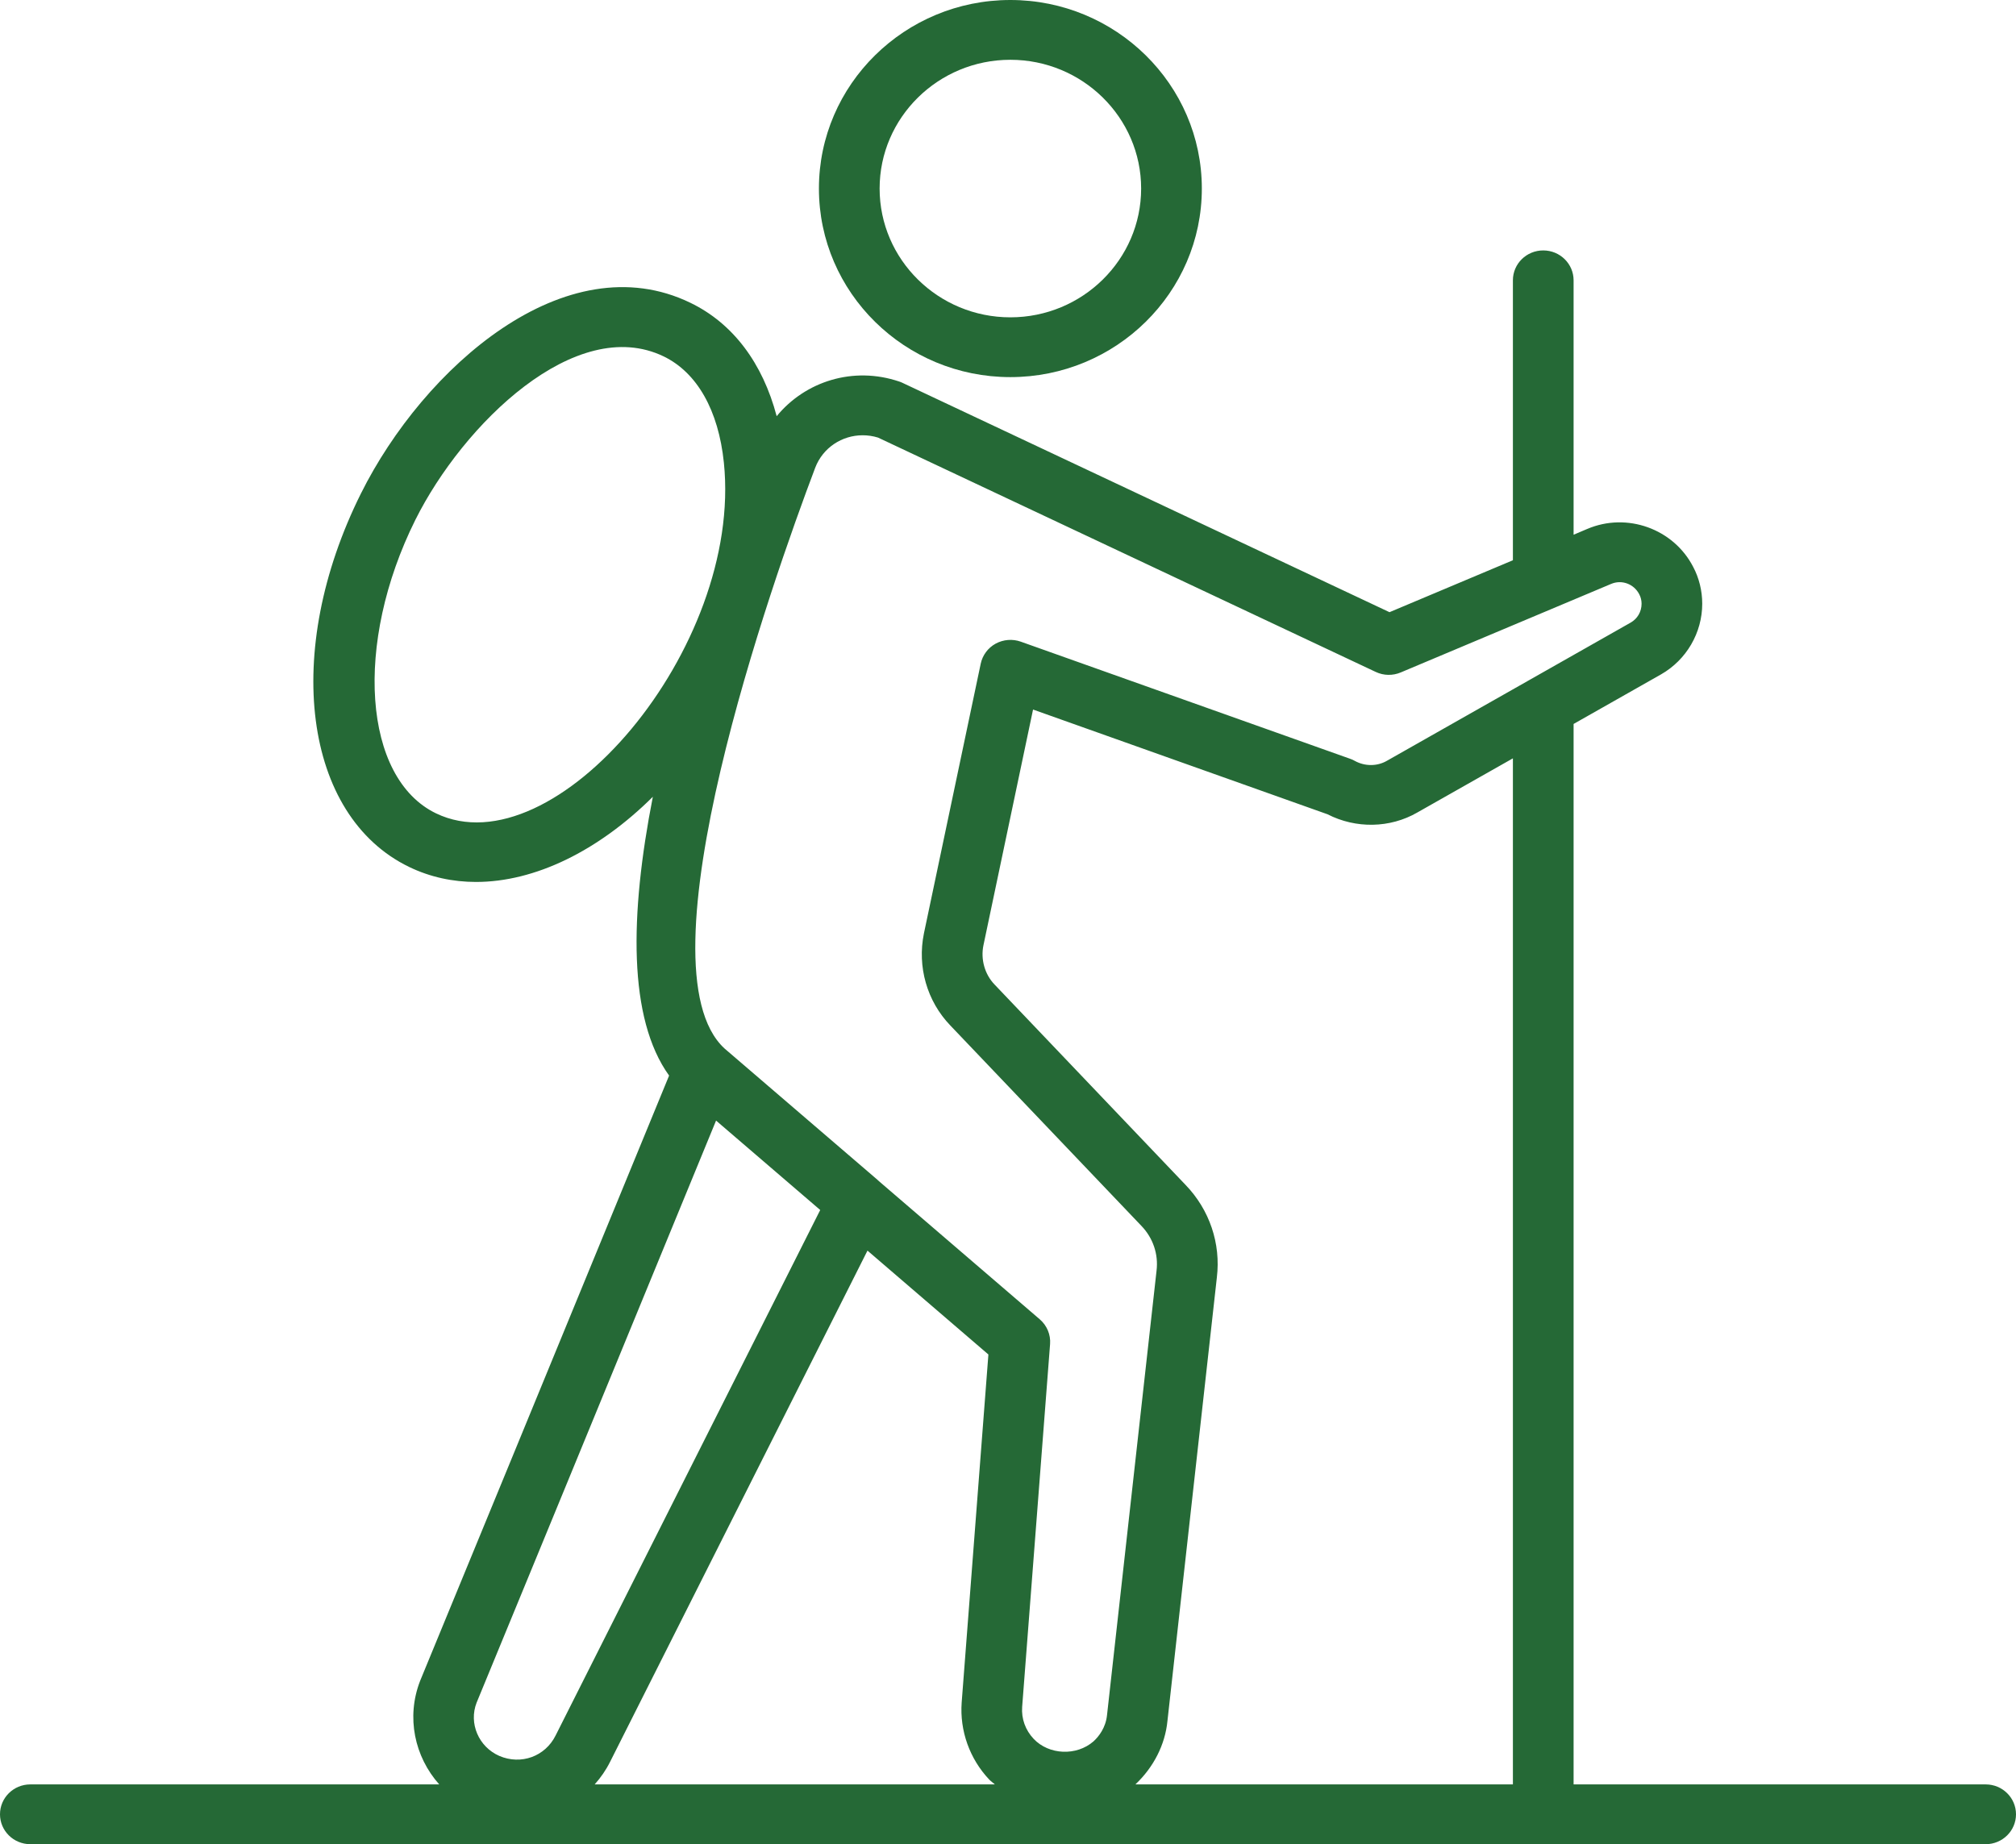 <?xml version="1.0" encoding="UTF-8"?>
<svg width="47px" height="43px" viewBox="0 0 47 43" version="1.1" xmlns="http://www.w3.org/2000/svg" xmlns:xlink="http://www.w3.org/1999/xlink">
    <title>noun_Hiker_3313838</title>
    <g id="Trip_Idea" stroke="none" stroke-width="1" fill="none" fill-rule="evenodd">
        <g id="KYNP_Trip_Season" transform="translate(-639, -3318)" fill="#256936" fill-rule="nonzero">
            <g id="Group" transform="translate(639, 3318)">
                <path d="M0,42.303 C0,42.688 0.316,43 0.707,43 C27.355,43 35.977,43 46.293,43 C46.684,43 47,42.688 47,42.303 C47,41.918 46.684,41.606 46.293,41.606 L36.686,41.606 L36.686,16.88 L38.725,15.724 C39.317,15.386 39.685,14.754 39.685,14.076 C39.685,13.775 39.611,13.476 39.475,13.22 C39.017,12.328 37.929,11.938 37.002,12.334 L36.686,12.468 L36.686,6.536 C36.686,6.151 36.369,5.839 35.978,5.839 C35.587,5.839 35.271,6.151 35.271,6.536 L35.271,13.063 L32.394,14.274 L21.039,8.926 C21.014,8.914 20.99,8.904 20.964,8.896 C19.894,8.534 18.775,8.89 18.107,9.704 C17.78,8.466 17.089,7.54 16.095,7.06 C13.19,5.652 9.88,8.565 8.414,11.508 C6.576,15.197 7.071,19.021 9.54,20.215 C10.03,20.451 10.556,20.564 11.098,20.564 C12.469,20.564 13.946,19.843 15.22,18.578 C14.68,21.335 14.641,23.747 15.599,25.079 C11.63,34.737 11.36,35.39 11.006,36.249 L9.795,39.19 C9.464,40.04 9.666,40.962 10.24,41.606 L0.707,41.606 C0.316,41.606 0,41.918 0,42.303 Z M35.271,41.606 L26.47,41.606 C26.896,41.204 27.163,40.679 27.217,40.129 L28.369,29.788 C28.465,28.994 28.198,28.205 27.638,27.626 L23.186,22.955 C22.958,22.719 22.86,22.368 22.927,22.043 L24.084,16.544 L30.949,18.986 C31.611,19.326 32.408,19.311 33.042,18.945 L35.271,17.682 L35.271,41.606 L35.271,41.606 Z M20.111,10.149 C20.23,10.149 20.351,10.166 20.47,10.203 L32.073,15.667 C32.257,15.754 32.469,15.758 32.656,15.679 C32.787,15.624 37.632,13.585 37.561,13.615 C37.806,13.51 38.092,13.613 38.217,13.857 C38.252,13.923 38.271,13.999 38.271,14.076 C38.271,14.262 38.175,14.427 38.016,14.517 L32.332,17.74 C32.106,17.87 31.821,17.871 31.585,17.741 C31.551,17.721 31.516,17.706 31.479,17.693 L23.797,14.961 C23.604,14.893 23.392,14.91 23.211,15.008 C23.032,15.107 22.906,15.277 22.864,15.475 L21.54,21.763 C21.381,22.541 21.611,23.345 22.156,23.911 L26.61,28.583 C26.881,28.864 27.01,29.243 26.963,29.629 L25.809,39.986 C25.78,40.284 25.615,40.492 25.493,40.603 C25.098,40.947 24.455,40.922 24.097,40.543 C23.905,40.339 23.81,40.074 23.83,39.799 L24.481,31.339 C24.498,31.12 24.408,30.906 24.241,30.762 L20.469,27.522 C20.467,27.52 20.466,27.517 20.463,27.514 L16.891,24.447 C14.833,22.552 17.998,13.566 19.005,10.907 C19.184,10.437 19.631,10.149 20.111,10.149 Z M10.164,18.964 C8.465,18.143 8.246,15.009 9.683,12.122 C10.798,9.887 13.425,7.322 15.472,8.31 C16.251,8.687 16.75,9.566 16.876,10.787 C17.323,15.118 12.916,20.292 10.164,18.964 Z M11.111,39.701 L12.317,36.773 C12.664,35.93 12.928,35.292 16.694,26.128 L19.122,28.213 L12.954,40.464 C12.711,40.955 12.146,41.159 11.641,40.942 C11.156,40.729 10.925,40.179 11.111,39.701 Z M14.223,41.08 L20.224,29.16 L23.043,31.582 L22.42,39.696 C22.372,40.356 22.606,41.01 23.062,41.493 C23.102,41.535 23.151,41.567 23.194,41.606 L13.864,41.606 C14.003,41.45 14.126,41.275 14.223,41.08 Z" id="Shape"></path>
                <path d="M23.555,8.793 C26.017,8.793 28.019,6.821 28.019,4.396 C28.019,1.972 26.017,0 23.555,0 C21.094,0 19.092,1.972 19.092,4.396 C19.092,6.821 21.094,8.793 23.555,8.793 Z M23.555,1.394 C25.236,1.394 26.604,2.741 26.604,4.396 C26.604,6.052 25.236,7.399 23.555,7.399 C21.874,7.399 20.507,6.052 20.507,4.396 C20.507,2.741 21.874,1.394 23.555,1.394 Z" id="Shape"></path>
            </g>
        </g>
    </g>
</svg>